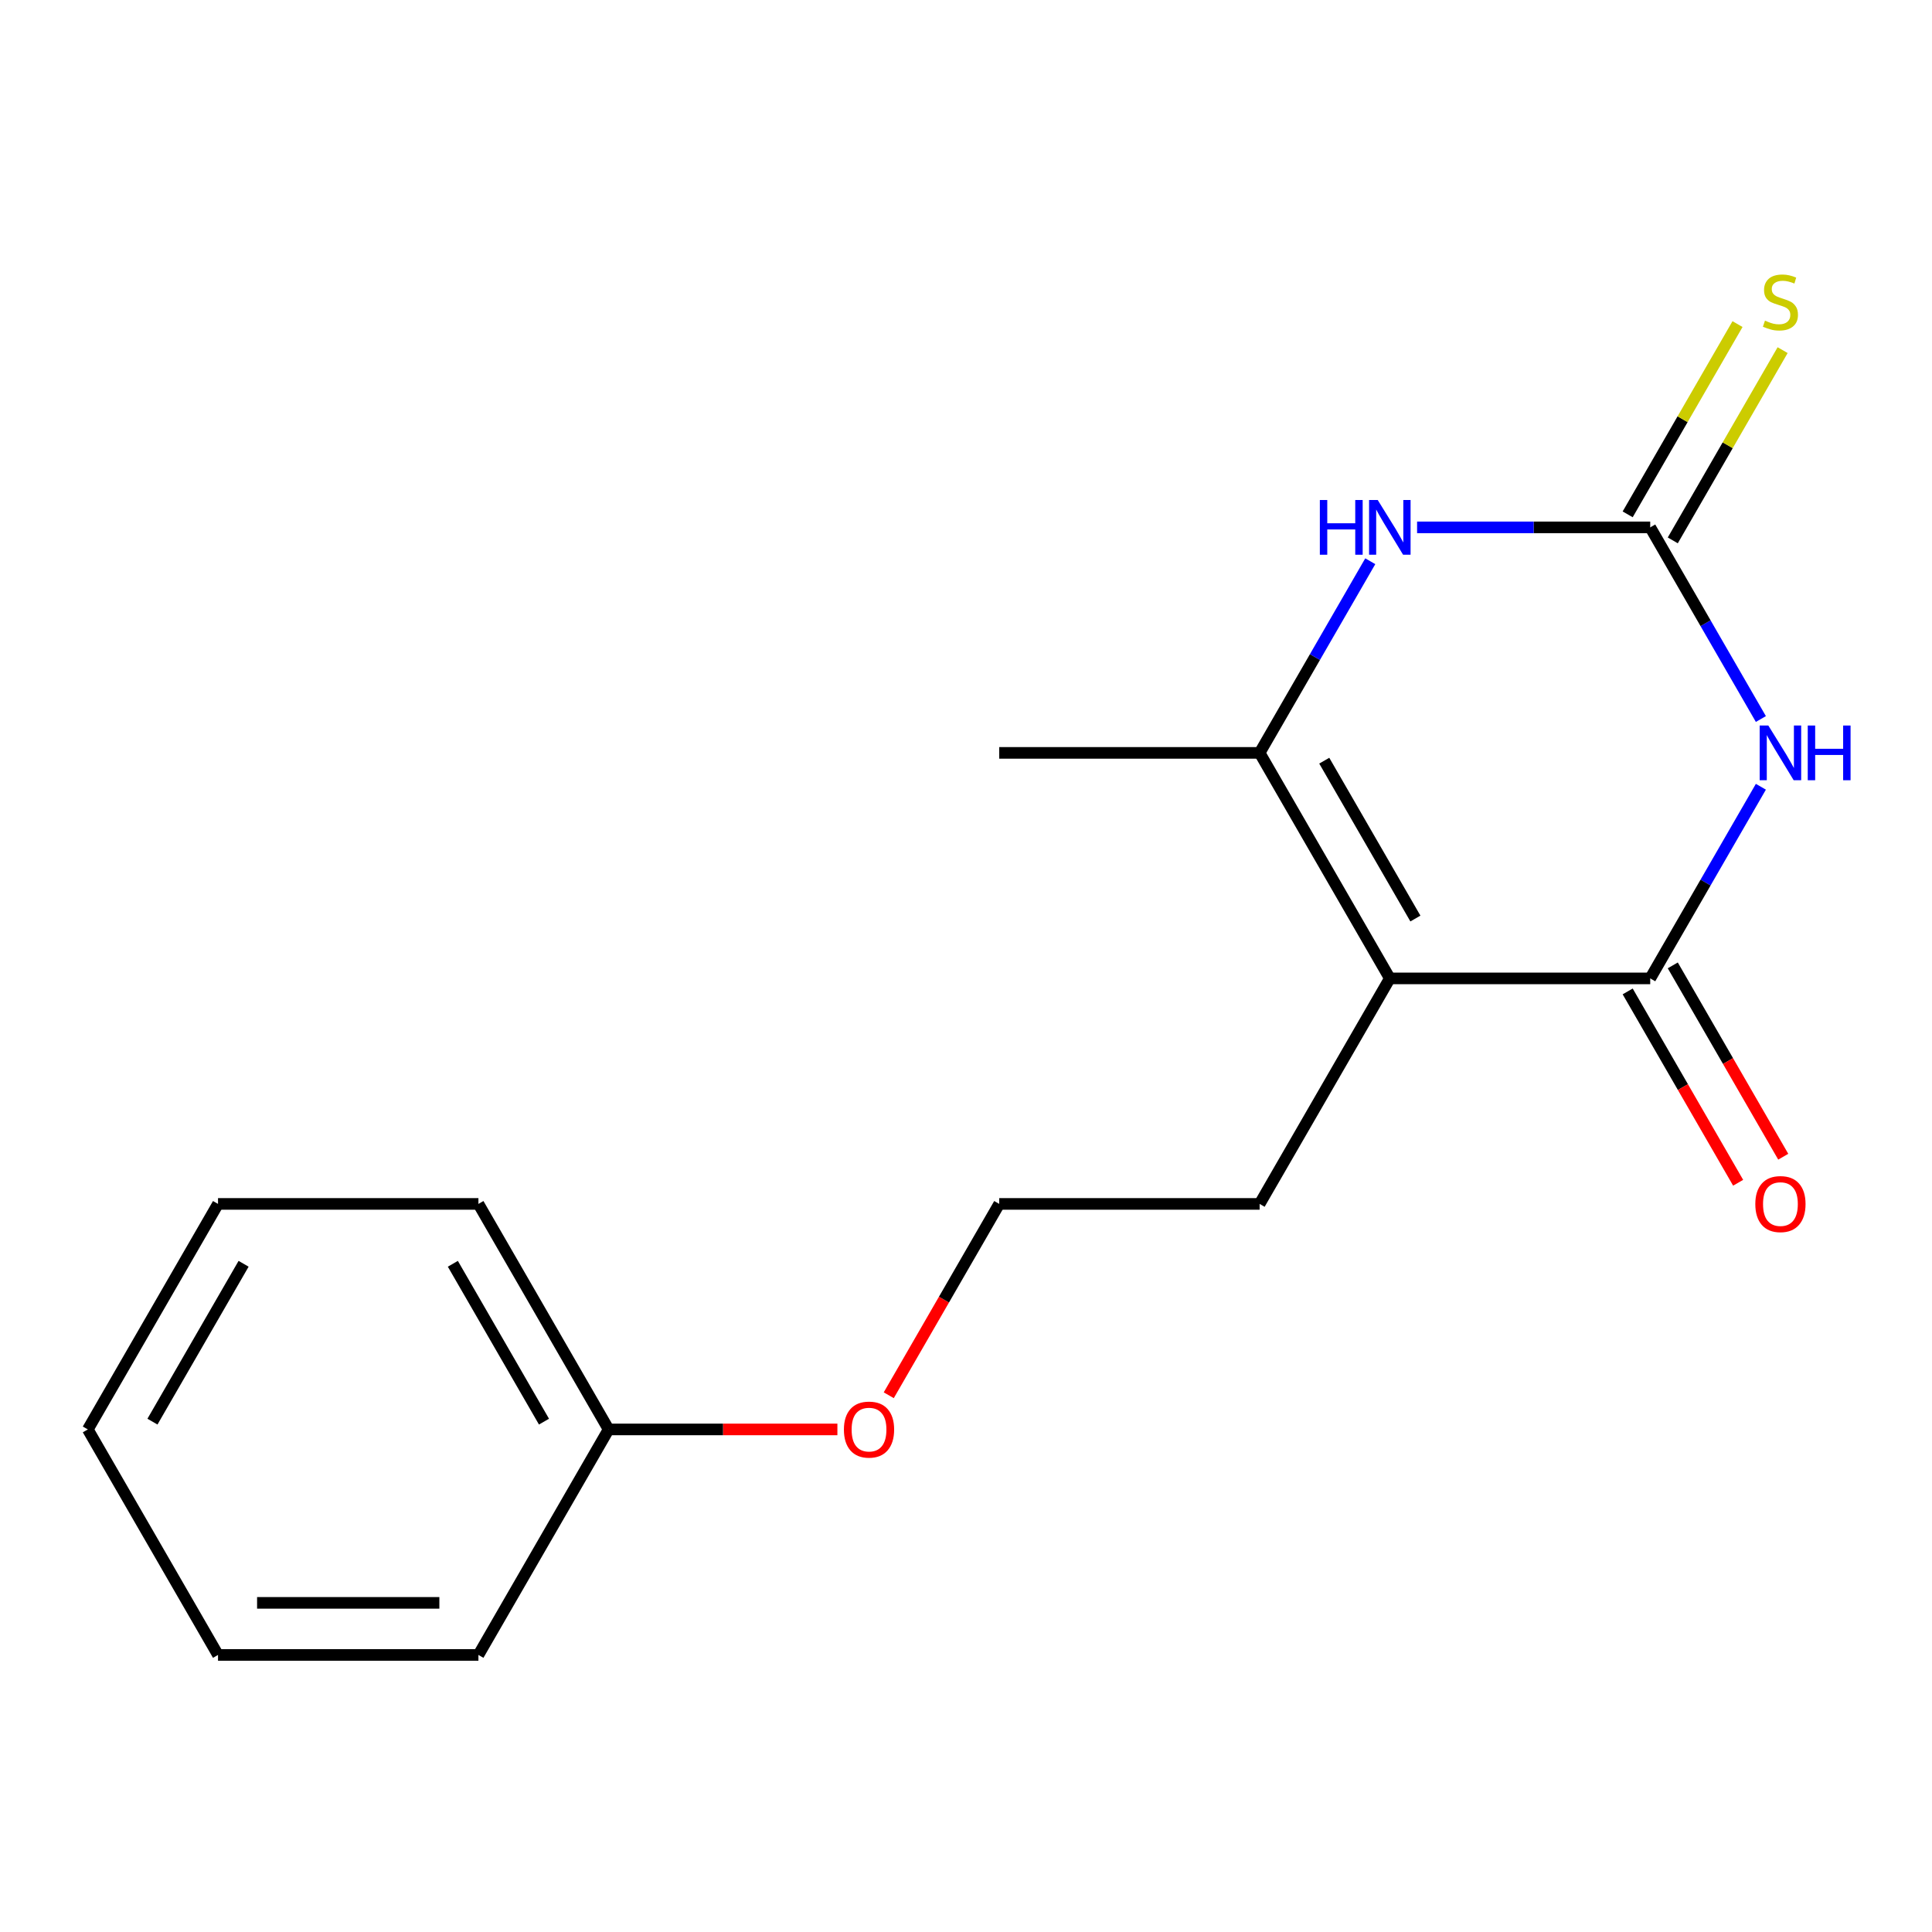 <?xml version='1.0' encoding='iso-8859-1'?>
<svg version='1.1' baseProfile='full'
              xmlns='http://www.w3.org/2000/svg'
                      xmlns:rdkit='http://www.rdkit.org/xml'
                      xmlns:xlink='http://www.w3.org/1999/xlink'
                  xml:space='preserve'
width='1000px' height='1000px' viewBox='0 0 1000 1000'>
<!-- END OF HEADER -->
<rect style='opacity:1.0;fill:#FFFFFF;stroke:none' width='1000' height='1000' x='0' y='0'> </rect>
<path class='bond-0' d='M 911.426,407.222 L 882.791,456.82' style='fill:none;fill-rule:evenodd;stroke:#0000FF;stroke-width:6px;stroke-linecap:butt;stroke-linejoin:miter;stroke-opacity:1' />
<path class='bond-0' d='M 882.791,456.82 L 854.155,506.418' style='fill:none;fill-rule:evenodd;stroke:#000000;stroke-width:6px;stroke-linecap:butt;stroke-linejoin:miter;stroke-opacity:1' />
<path class='bond-2' d='M 911.426,372.162 L 882.791,322.564' style='fill:none;fill-rule:evenodd;stroke:#0000FF;stroke-width:6px;stroke-linecap:butt;stroke-linejoin:miter;stroke-opacity:1' />
<path class='bond-2' d='M 882.791,322.564 L 854.155,272.966' style='fill:none;fill-rule:evenodd;stroke:#000000;stroke-width:6px;stroke-linecap:butt;stroke-linejoin:miter;stroke-opacity:1' />
<path class='bond-1' d='M 854.155,506.418 L 719.372,506.418' style='fill:none;fill-rule:evenodd;stroke:#000000;stroke-width:6px;stroke-linecap:butt;stroke-linejoin:miter;stroke-opacity:1' />
<path class='bond-6' d='M 842.483,513.157 L 871.072,562.675' style='fill:none;fill-rule:evenodd;stroke:#000000;stroke-width:6px;stroke-linecap:butt;stroke-linejoin:miter;stroke-opacity:1' />
<path class='bond-6' d='M 871.072,562.675 L 899.661,612.193' style='fill:none;fill-rule:evenodd;stroke:#FF0000;stroke-width:6px;stroke-linecap:butt;stroke-linejoin:miter;stroke-opacity:1' />
<path class='bond-6' d='M 865.828,499.679 L 894.417,549.197' style='fill:none;fill-rule:evenodd;stroke:#000000;stroke-width:6px;stroke-linecap:butt;stroke-linejoin:miter;stroke-opacity:1' />
<path class='bond-6' d='M 894.417,549.197 L 923.006,598.715' style='fill:none;fill-rule:evenodd;stroke:#FF0000;stroke-width:6px;stroke-linecap:butt;stroke-linejoin:miter;stroke-opacity:1' />
<path class='bond-7' d='M 719.372,506.418 L 651.98,623.144' style='fill:none;fill-rule:evenodd;stroke:#000000;stroke-width:6px;stroke-linecap:butt;stroke-linejoin:miter;stroke-opacity:1' />
<path class='bond-17' d='M 719.372,506.418 L 651.98,389.692' style='fill:none;fill-rule:evenodd;stroke:#000000;stroke-width:6px;stroke-linecap:butt;stroke-linejoin:miter;stroke-opacity:1' />
<path class='bond-17' d='M 732.608,475.431 L 685.434,393.723' style='fill:none;fill-rule:evenodd;stroke:#000000;stroke-width:6px;stroke-linecap:butt;stroke-linejoin:miter;stroke-opacity:1' />
<path class='bond-4' d='M 854.155,272.966 L 793.818,272.966' style='fill:none;fill-rule:evenodd;stroke:#000000;stroke-width:6px;stroke-linecap:butt;stroke-linejoin:miter;stroke-opacity:1' />
<path class='bond-4' d='M 793.818,272.966 L 733.481,272.966' style='fill:none;fill-rule:evenodd;stroke:#0000FF;stroke-width:6px;stroke-linecap:butt;stroke-linejoin:miter;stroke-opacity:1' />
<path class='bond-5' d='M 865.828,279.705 L 894.256,230.467' style='fill:none;fill-rule:evenodd;stroke:#000000;stroke-width:6px;stroke-linecap:butt;stroke-linejoin:miter;stroke-opacity:1' />
<path class='bond-5' d='M 894.256,230.467 L 922.683,181.229' style='fill:none;fill-rule:evenodd;stroke:#CCCC00;stroke-width:6px;stroke-linecap:butt;stroke-linejoin:miter;stroke-opacity:1' />
<path class='bond-5' d='M 842.483,266.227 L 870.91,216.989' style='fill:none;fill-rule:evenodd;stroke:#000000;stroke-width:6px;stroke-linecap:butt;stroke-linejoin:miter;stroke-opacity:1' />
<path class='bond-5' d='M 870.91,216.989 L 899.338,167.751' style='fill:none;fill-rule:evenodd;stroke:#CCCC00;stroke-width:6px;stroke-linecap:butt;stroke-linejoin:miter;stroke-opacity:1' />
<path class='bond-3' d='M 651.98,389.692 L 680.616,340.094' style='fill:none;fill-rule:evenodd;stroke:#000000;stroke-width:6px;stroke-linecap:butt;stroke-linejoin:miter;stroke-opacity:1' />
<path class='bond-3' d='M 680.616,340.094 L 709.251,290.496' style='fill:none;fill-rule:evenodd;stroke:#0000FF;stroke-width:6px;stroke-linecap:butt;stroke-linejoin:miter;stroke-opacity:1' />
<path class='bond-8' d='M 651.98,389.692 L 517.197,389.692' style='fill:none;fill-rule:evenodd;stroke:#000000;stroke-width:6px;stroke-linecap:butt;stroke-linejoin:miter;stroke-opacity:1' />
<path class='bond-11' d='M 651.98,623.144 L 517.197,623.144' style='fill:none;fill-rule:evenodd;stroke:#000000;stroke-width:6px;stroke-linecap:butt;stroke-linejoin:miter;stroke-opacity:1' />
<path class='bond-9' d='M 460.018,722.18 L 488.607,672.662' style='fill:none;fill-rule:evenodd;stroke:#FF0000;stroke-width:6px;stroke-linecap:butt;stroke-linejoin:miter;stroke-opacity:1' />
<path class='bond-9' d='M 488.607,672.662 L 517.197,623.144' style='fill:none;fill-rule:evenodd;stroke:#000000;stroke-width:6px;stroke-linecap:butt;stroke-linejoin:miter;stroke-opacity:1' />
<path class='bond-10' d='M 433.435,739.87 L 374.228,739.87' style='fill:none;fill-rule:evenodd;stroke:#FF0000;stroke-width:6px;stroke-linecap:butt;stroke-linejoin:miter;stroke-opacity:1' />
<path class='bond-10' d='M 374.228,739.87 L 315.021,739.87' style='fill:none;fill-rule:evenodd;stroke:#000000;stroke-width:6px;stroke-linecap:butt;stroke-linejoin:miter;stroke-opacity:1' />
<path class='bond-12' d='M 315.021,739.87 L 247.63,623.144' style='fill:none;fill-rule:evenodd;stroke:#000000;stroke-width:6px;stroke-linecap:butt;stroke-linejoin:miter;stroke-opacity:1' />
<path class='bond-12' d='M 281.568,735.839 L 234.393,654.131' style='fill:none;fill-rule:evenodd;stroke:#000000;stroke-width:6px;stroke-linecap:butt;stroke-linejoin:miter;stroke-opacity:1' />
<path class='bond-13' d='M 315.021,739.87 L 247.63,856.596' style='fill:none;fill-rule:evenodd;stroke:#000000;stroke-width:6px;stroke-linecap:butt;stroke-linejoin:miter;stroke-opacity:1' />
<path class='bond-14' d='M 247.63,623.144 L 112.846,623.144' style='fill:none;fill-rule:evenodd;stroke:#000000;stroke-width:6px;stroke-linecap:butt;stroke-linejoin:miter;stroke-opacity:1' />
<path class='bond-15' d='M 247.63,856.596 L 112.846,856.596' style='fill:none;fill-rule:evenodd;stroke:#000000;stroke-width:6px;stroke-linecap:butt;stroke-linejoin:miter;stroke-opacity:1' />
<path class='bond-15' d='M 227.412,829.639 L 133.064,829.639' style='fill:none;fill-rule:evenodd;stroke:#000000;stroke-width:6px;stroke-linecap:butt;stroke-linejoin:miter;stroke-opacity:1' />
<path class='bond-18' d='M 112.846,623.144 L 45.455,739.87' style='fill:none;fill-rule:evenodd;stroke:#000000;stroke-width:6px;stroke-linecap:butt;stroke-linejoin:miter;stroke-opacity:1' />
<path class='bond-18' d='M 126.083,654.131 L 78.909,735.839' style='fill:none;fill-rule:evenodd;stroke:#000000;stroke-width:6px;stroke-linecap:butt;stroke-linejoin:miter;stroke-opacity:1' />
<path class='bond-16' d='M 112.846,856.596 L 45.455,739.87' style='fill:none;fill-rule:evenodd;stroke:#000000;stroke-width:6px;stroke-linecap:butt;stroke-linejoin:miter;stroke-opacity:1' />
<path  class='atom-0' d='M 915.287 375.532
L 924.567 390.532
Q 925.487 392.012, 926.967 394.692
Q 928.447 397.372, 928.527 397.532
L 928.527 375.532
L 932.287 375.532
L 932.287 403.852
L 928.407 403.852
L 918.447 387.452
Q 917.287 385.532, 916.047 383.332
Q 914.847 381.132, 914.487 380.452
L 914.487 403.852
L 910.807 403.852
L 910.807 375.532
L 915.287 375.532
' fill='#0000FF'/>
<path  class='atom-0' d='M 935.687 375.532
L 939.527 375.532
L 939.527 387.572
L 954.007 387.572
L 954.007 375.532
L 957.847 375.532
L 957.847 403.852
L 954.007 403.852
L 954.007 390.772
L 939.527 390.772
L 939.527 403.852
L 935.687 403.852
L 935.687 375.532
' fill='#0000FF'/>
<path  class='atom-5' d='M 683.152 258.806
L 686.992 258.806
L 686.992 270.846
L 701.472 270.846
L 701.472 258.806
L 705.312 258.806
L 705.312 287.126
L 701.472 287.126
L 701.472 274.046
L 686.992 274.046
L 686.992 287.126
L 683.152 287.126
L 683.152 258.806
' fill='#0000FF'/>
<path  class='atom-5' d='M 713.112 258.806
L 722.392 273.806
Q 723.312 275.286, 724.792 277.966
Q 726.272 280.646, 726.352 280.806
L 726.352 258.806
L 730.112 258.806
L 730.112 287.126
L 726.232 287.126
L 716.272 270.726
Q 715.112 268.806, 713.872 266.606
Q 712.672 264.406, 712.312 263.726
L 712.312 287.126
L 708.632 287.126
L 708.632 258.806
L 713.112 258.806
' fill='#0000FF'/>
<path  class='atom-6' d='M 913.547 165.96
Q 913.867 166.08, 915.187 166.64
Q 916.507 167.2, 917.947 167.56
Q 919.427 167.88, 920.867 167.88
Q 923.547 167.88, 925.107 166.6
Q 926.667 165.28, 926.667 163
Q 926.667 161.44, 925.867 160.48
Q 925.107 159.52, 923.907 159
Q 922.707 158.48, 920.707 157.88
Q 918.187 157.12, 916.667 156.4
Q 915.187 155.68, 914.107 154.16
Q 913.067 152.64, 913.067 150.08
Q 913.067 146.52, 915.467 144.32
Q 917.907 142.12, 922.707 142.12
Q 925.987 142.12, 929.707 143.68
L 928.787 146.76
Q 925.387 145.36, 922.827 145.36
Q 920.067 145.36, 918.547 146.52
Q 917.027 147.64, 917.067 149.6
Q 917.067 151.12, 917.827 152.04
Q 918.627 152.96, 919.747 153.48
Q 920.907 154, 922.827 154.6
Q 925.387 155.4, 926.907 156.2
Q 928.427 157, 929.507 158.64
Q 930.627 160.24, 930.627 163
Q 930.627 166.92, 927.987 169.04
Q 925.387 171.12, 921.027 171.12
Q 918.507 171.12, 916.587 170.56
Q 914.707 170.04, 912.467 169.12
L 913.547 165.96
' fill='#CCCC00'/>
<path  class='atom-7' d='M 908.547 623.224
Q 908.547 616.424, 911.907 612.624
Q 915.267 608.824, 921.547 608.824
Q 927.827 608.824, 931.187 612.624
Q 934.547 616.424, 934.547 623.224
Q 934.547 630.104, 931.147 634.024
Q 927.747 637.904, 921.547 637.904
Q 915.307 637.904, 911.907 634.024
Q 908.547 630.144, 908.547 623.224
M 921.547 634.704
Q 925.867 634.704, 928.187 631.824
Q 930.547 628.904, 930.547 623.224
Q 930.547 617.664, 928.187 614.864
Q 925.867 612.024, 921.547 612.024
Q 917.227 612.024, 914.867 614.824
Q 912.547 617.624, 912.547 623.224
Q 912.547 628.944, 914.867 631.824
Q 917.227 634.704, 921.547 634.704
' fill='#FF0000'/>
<path  class='atom-10' d='M 436.805 739.95
Q 436.805 733.15, 440.165 729.35
Q 443.525 725.55, 449.805 725.55
Q 456.085 725.55, 459.445 729.35
Q 462.805 733.15, 462.805 739.95
Q 462.805 746.83, 459.405 750.75
Q 456.005 754.63, 449.805 754.63
Q 443.565 754.63, 440.165 750.75
Q 436.805 746.87, 436.805 739.95
M 449.805 751.43
Q 454.125 751.43, 456.445 748.55
Q 458.805 745.63, 458.805 739.95
Q 458.805 734.39, 456.445 731.59
Q 454.125 728.75, 449.805 728.75
Q 445.485 728.75, 443.125 731.55
Q 440.805 734.35, 440.805 739.95
Q 440.805 745.67, 443.125 748.55
Q 445.485 751.43, 449.805 751.43
' fill='#FF0000'/>
</svg>
